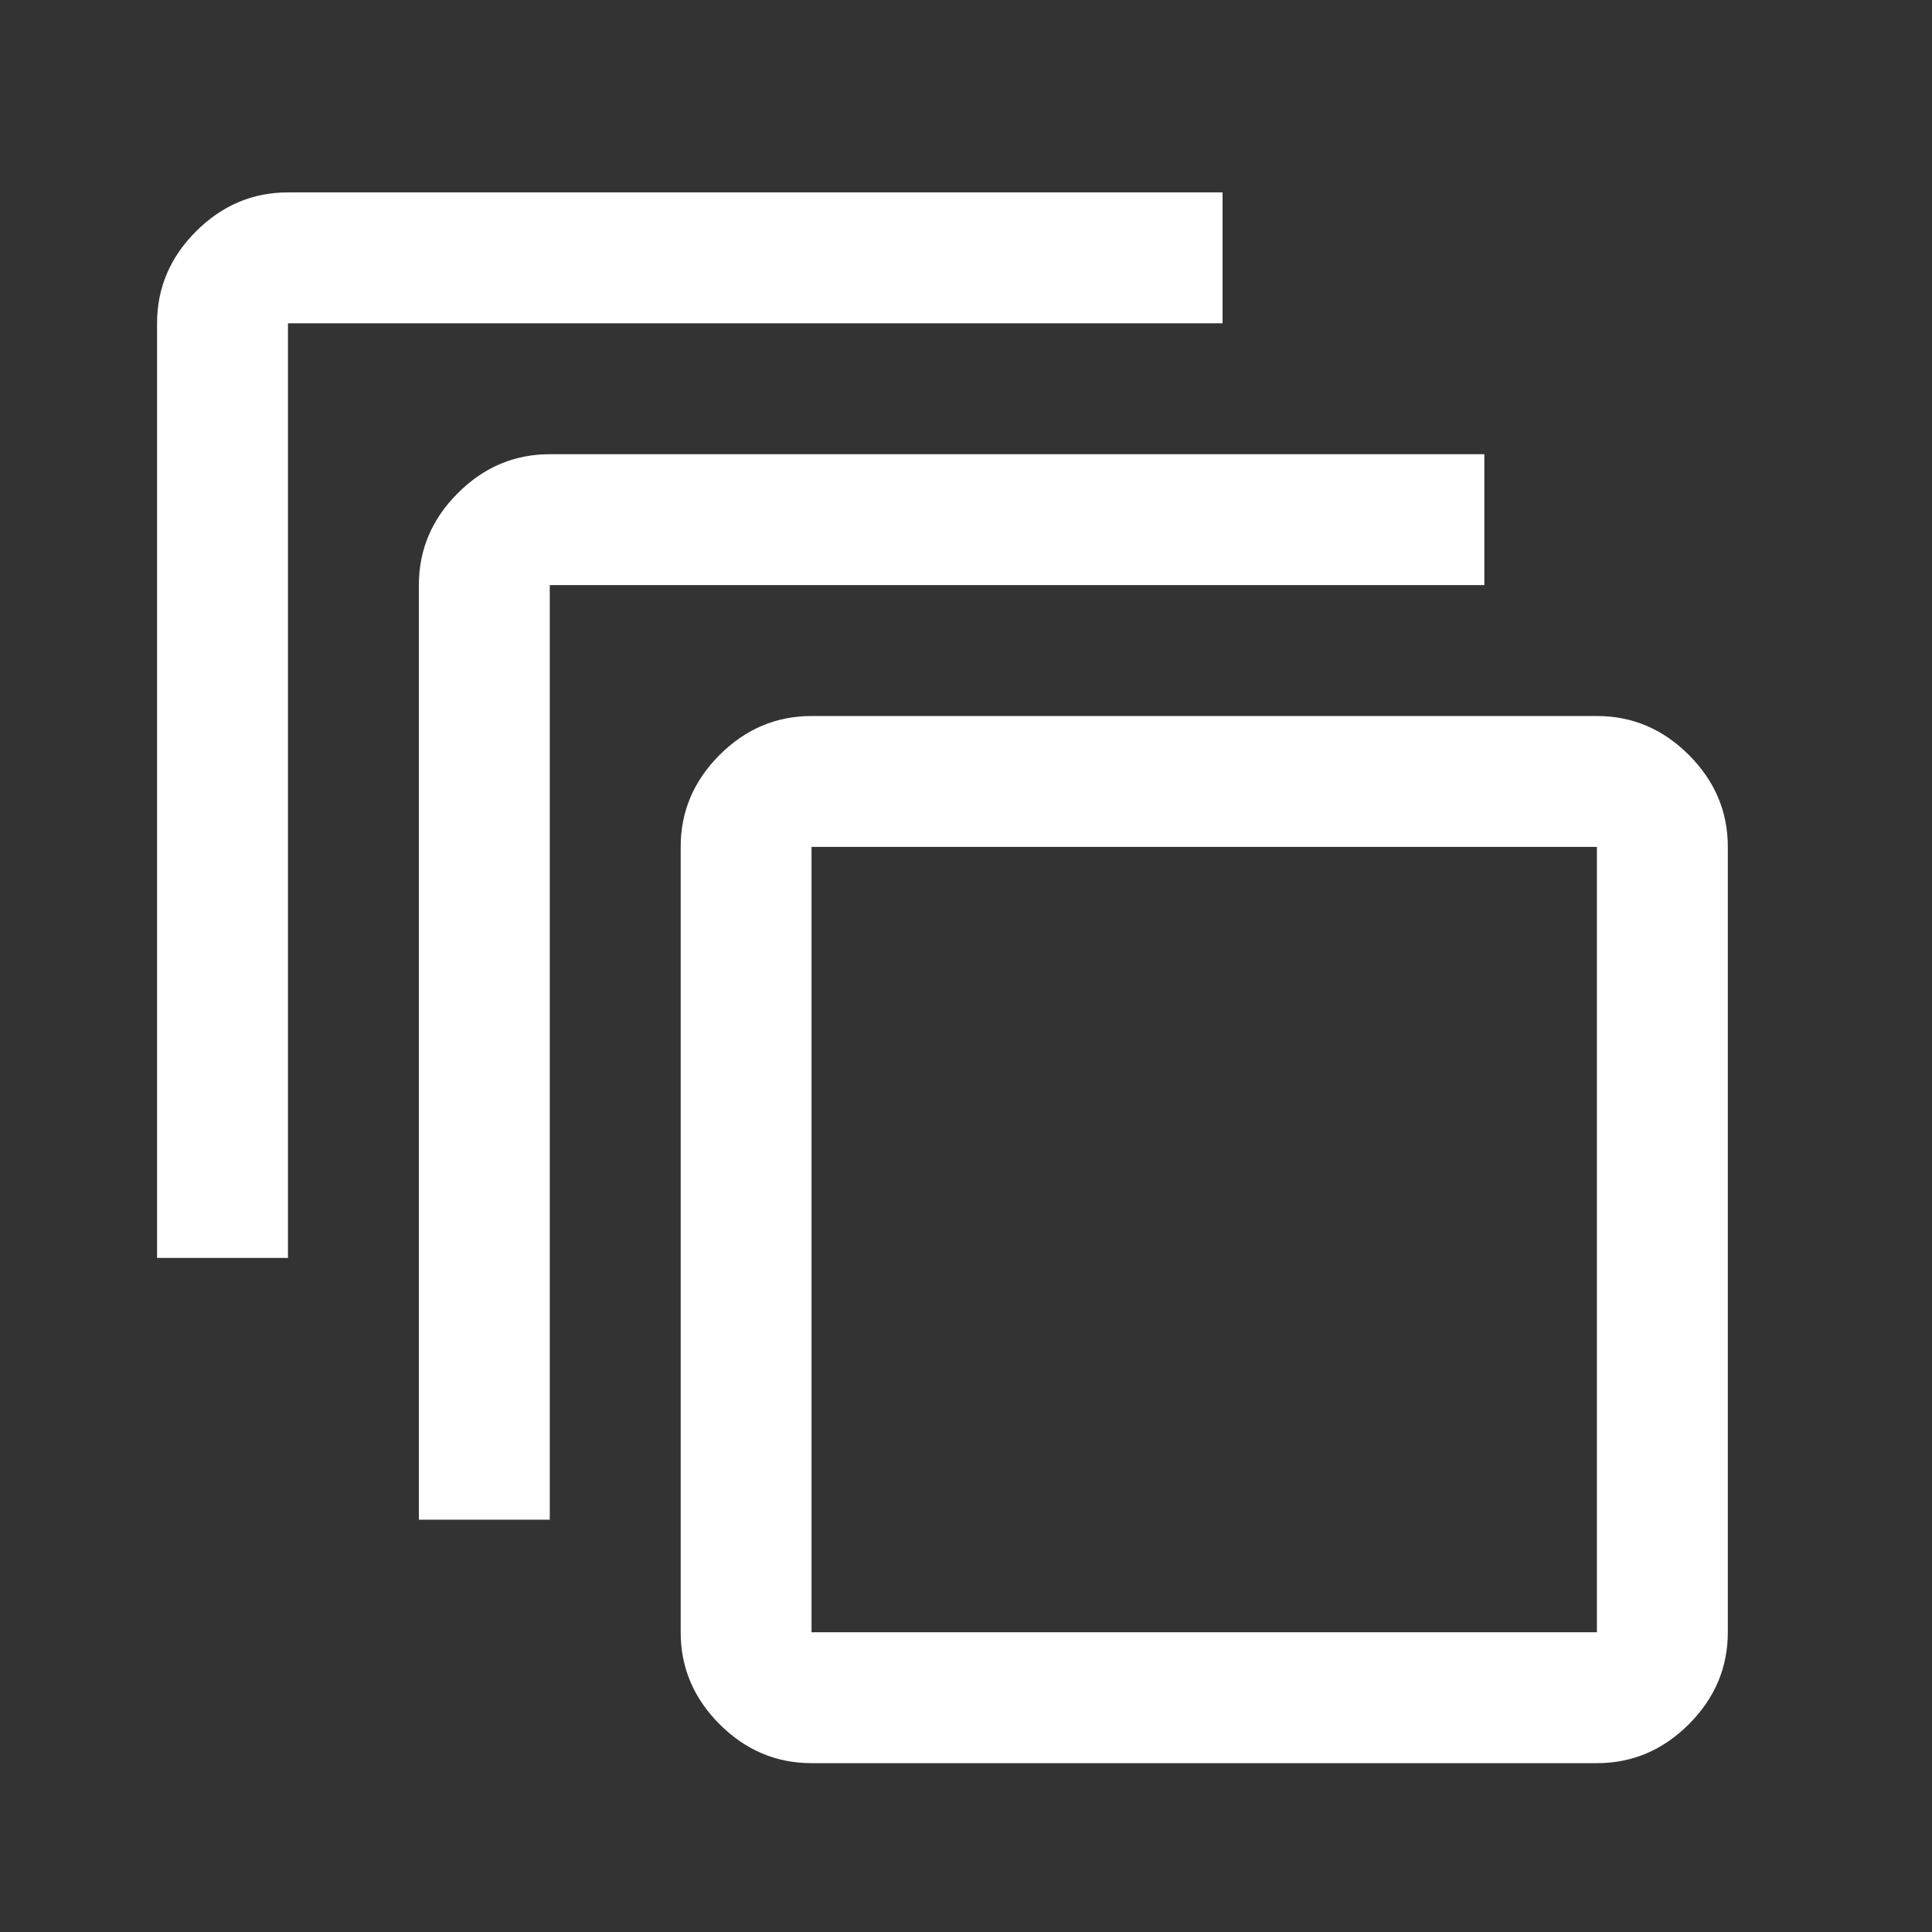 <svg width="41" height="41" viewBox="0 0 41 41" fill="none" xmlns="http://www.w3.org/2000/svg">
<rect x="0" y="0" width="41" height="41" fill="#333333" stroke="none"/>
<path d="M17.222 37.417C16.472 37.417 15.822 37.141 15.271 36.591C14.72 36.039 14.445 35.389 14.445 34.639V17.972C14.445 17.222 14.72 16.572 15.271 16.021C15.822 15.47 16.472 15.195 17.222 15.195H33.889C34.639 15.195 35.289 15.47 35.84 16.021C36.391 16.572 36.667 17.222 36.667 17.972V34.639C36.667 35.389 36.391 36.039 35.84 36.591C35.289 37.141 34.639 37.417 33.889 37.417H17.222ZM17.222 34.639H33.889V17.972H17.222V34.639ZM8.889 32.25V12.417C8.889 11.667 9.164 11.016 9.715 10.466C10.266 9.914 10.917 9.639 11.667 9.639H31.5V12.417H11.667V32.25H8.889ZM3.333 26.695V6.861C3.333 6.111 3.609 5.461 4.16 4.91C4.711 4.359 5.361 4.083 6.111 4.083H25.945V6.861H6.111V26.695H3.333Z" fill="white"/>
</svg>
